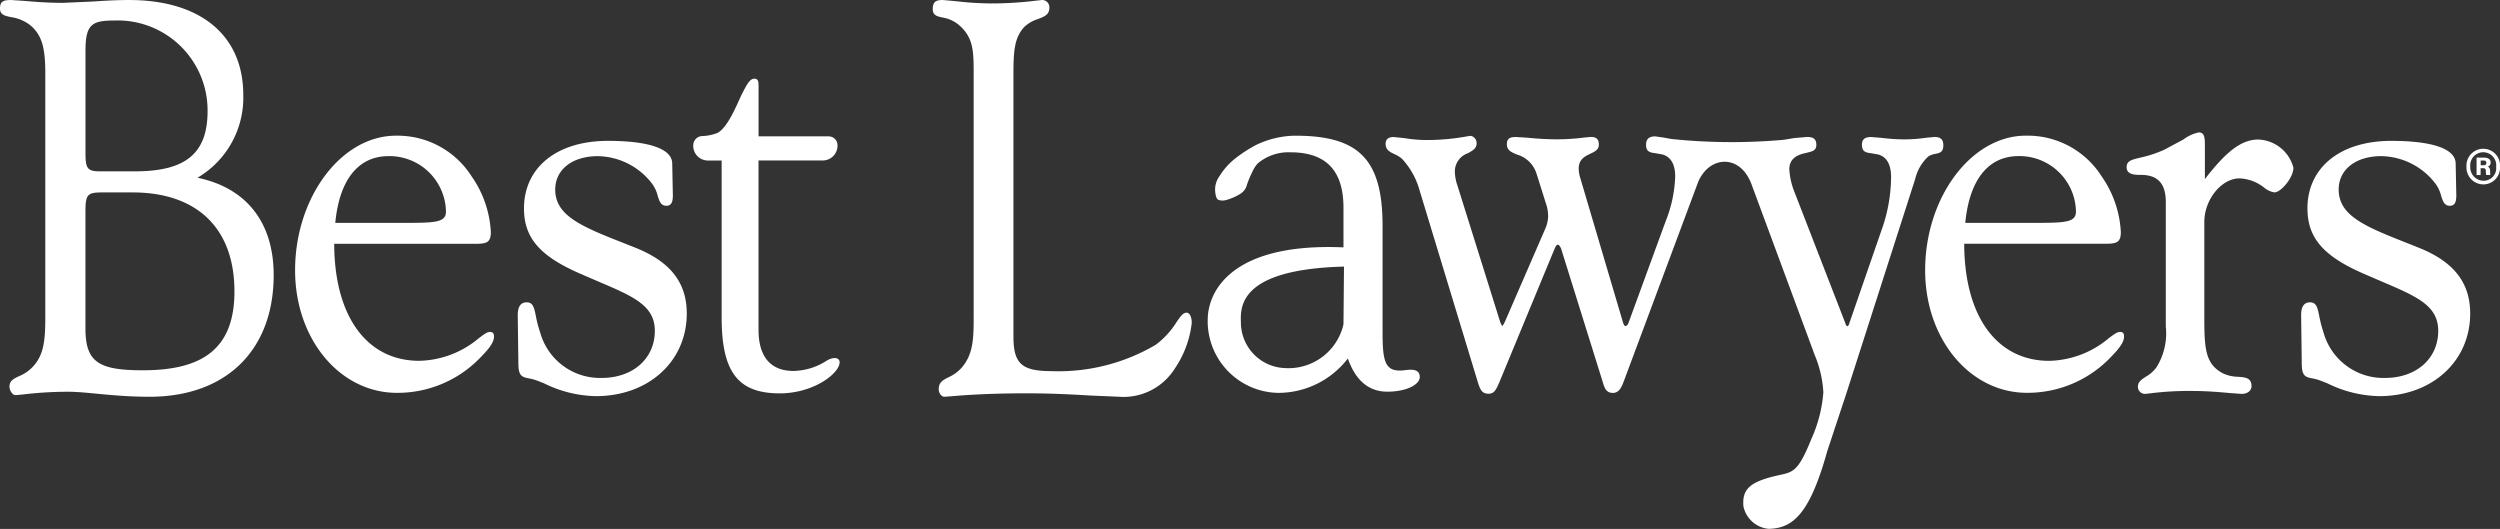 <svg xmlns="http://www.w3.org/2000/svg" xmlns:xlink="http://www.w3.org/1999/xlink" id="Grupo_10" data-name="Grupo 10" width="164.43" height="34.789" viewBox="0 0 164.43 34.789"><rect x="0" y="0" width="164.43" height="34.789" fill="#333333" stroke="none"/><defs><clipPath id="clip-path"><rect id="Rect&#xE1;ngulo_53" data-name="Rect&#xE1;ngulo 53" width="164.43" height="34.789" fill="#fff"></rect></clipPath></defs><g id="Grupo_9" data-name="Grupo 9"><g id="Grupo_8" data-name="Grupo 8" transform="translate(0 0)" clip-path="url(#clip-path)"><path id="Trazado_79" data-name="Trazado 79" d="M16.179,5.958A3.72,3.72,0,0,1,19.961,9.6c0,.69-.626.748-2.564.748H12.681c.28-2.933,1.584-4.389,3.5-4.389m6.65,11.565c-.16,0-.379.162-.71.41A6.28,6.28,0,0,1,18.2,19.421c-3.386,0-5.575-2.84-5.59-7.694H21.68c.87,0,1.232,0,1.232-.77a7,7,0,0,0-1.263-3.666,5.767,5.767,0,0,0-4.983-2.676c-3.593,0-6.628,4.055-6.628,8.854,0,4.521,2.941,8.059,6.7,8.059a7.557,7.557,0,0,0,5.6-2.442c.541-.551.781-.934.781-1.251,0-.263-.1-.313-.292-.313" transform="translate(9.371 4.31)" fill="#fff"></path><path id="Trazado_80" data-name="Trazado 80" d="M71.623,5.956A3.72,3.72,0,0,1,75.405,9.6c0,.69-.626.748-2.564.748H68.125c.282-2.933,1.584-4.391,3.5-4.391m6.65,11.567c-.16,0-.379.162-.712.41a6.279,6.279,0,0,1-3.919,1.489c-3.386,0-5.573-2.84-5.59-7.7h9.07c.872,0,1.232,0,1.232-.768a7,7,0,0,0-1.263-3.666,5.767,5.767,0,0,0-4.983-2.676c-3.591,0-6.624,4.055-6.624,8.856,0,4.519,2.941,8.057,6.7,8.057a7.56,7.56,0,0,0,5.6-2.442c.538-.549.781-.934.781-1.249,0-.265-.1-.315-.292-.315" transform="translate(61.135 4.31)" fill="#fff"></path><path id="Trazado_81" data-name="Trazado 81" d="M76.1,4.947l-1.265.679a7.767,7.767,0,0,1-1.611.534c-.553.131-.888.211-.888.623,0,.472.46.51.932.51,1.121,0,1.644.57,1.644,1.794v8.177a4.211,4.211,0,0,1-.623,2.7,2.3,2.3,0,0,1-.684.6c-.282.182-.528.338-.528.661a.466.466,0,0,0,.472.472l.261-.027a20.3,20.3,0,0,1,2.74-.166c1.085,0,1.932.079,2.548.135l.806.058c.379,0,.646-.211.646-.51,0-.547-.406-.578-.876-.615a2.452,2.452,0,0,1-1.021-.234c-1.1-.6-1.208-1.51-1.208-3.6V10.392c0-1.475,1.125-2.869,2.318-2.869a2.776,2.776,0,0,1,1.609.6,1.385,1.385,0,0,0,.683.321c.431,0,1.251-.971,1.251-1.624A2.482,2.482,0,0,0,81,4.968c-1.162,0-2.158.849-3.517,2.6v-2.1c0-.584,0-.969-.4-.969a2.615,2.615,0,0,0-.98.439" transform="translate(67.537 4.21)" fill="#fff"></path><path id="Trazado_82" data-name="Trazado 82" d="M83.21,4.7l-.516.048a10.3,10.3,0,0,1-1.429.108,12.708,12.708,0,0,1-1.514-.1L79.068,4.7c-.425,0-.605.155-.605.518,0,.472.286.509.646.555l.435.079c.545.153.835.663.835,1.473a10.554,10.554,0,0,1-.52,3.185l-2.227,6.437c-.031.137-.093.2-.141.2a.3.3,0,0,1-.118-.193L73.994,8.24a4.636,4.636,0,0,1-.309-1.425c0-.551.329-.893,1.005-1.046l.2-.048c.319-.079.572-.141.572-.507s-.182-.518-.605-.518l-.777.066c-.319.037-.694.13-1.127.151a38.313,38.313,0,0,1-6.986-.079c-.2-.031-.379-.064-.532-.095l-.567-.081c-.412,0-.605.176-.605.557,0,.472.286.509.646.555l.435.079c.545.153.835.648.835,1.435a8.636,8.636,0,0,1-.625,2.949L63.116,16.9c-.068.191-.157.232-.2.232s-.095-.021-.168-.23L59.933,7.385a2.086,2.086,0,0,1-.1-.611c0-.609.406-.8.764-.975.288-.135.559-.265.559-.586,0-.373-.151-.518-.536-.518l-.422.039a13.962,13.962,0,0,1-1.771.118c-.822,0-1.493-.062-1.98-.108L55.708,4.7c-.383,0-.6.079-.6.48s.311.526.675.677A1.891,1.891,0,0,1,57.056,7.1l.628,1.992a2.491,2.491,0,0,1,.137.882,2.282,2.282,0,0,1-.172.723L55,16.8a1.9,1.9,0,0,1-.18.327c-.023,0-.108-.11-.182-.36l-2.78-8.871a2.956,2.956,0,0,1-.172-.961,1.272,1.272,0,0,1,.855-1.168c.3-.164.574-.317.574-.626a.473.473,0,0,0-.4-.518l-.257.039a14.4,14.4,0,0,1-2.738.234,8.638,8.638,0,0,1-1.328-.12L47.669,4.7c-.356,0-.536.147-.536.441,0,.41.278.541.572.681a2.055,2.055,0,0,1,.489.294A4.985,4.985,0,0,1,49.364,8.2l3.794,12.491c.174.586.286.893.741.893.379,0,.495-.261.706-.733L58.226,12.1c.093-.213.155-.321.234-.321.041,0,.166.095.232.317l2.717,8.7c.133.485.275.735.671.735.36,0,.543-.292.706-.733L67.679,7.683c.713-1.74,2.722-1.895,3.494.058C72,9.972,75.23,18.7,75.23,18.7l.1.28a7.406,7.406,0,0,1,.594,2.51l0,0a9.093,9.093,0,0,1-.781,3.051l-.033.083c-.884,2.169-1.2,2.11-2.224,2.342-1.854.422-2.3.932-2.222,2.005a1.867,1.867,0,0,0,1.674,1.5c1.549-.043,2.674-.9,3.848-5.13L77.4,21.678h0L81.966,7.455A2.9,2.9,0,0,1,82.85,5.96a1.383,1.383,0,0,1,.452-.155c.261-.054.512-.1.512-.553,0-.394-.174-.557-.605-.557" transform="translate(44.002 4.312)" fill="#fff"></path><path id="Trazado_83" data-name="Trazado 83" d="M18.024,9.242c0,1.943,1.063,3.159,3.8,4.329l1.092.472c2.316.986,3.714,1.584,3.714,3.241,0,1.825-1.439,3.1-3.5,3.1a4.085,4.085,0,0,1-4.045-3,7.55,7.55,0,0,1-.28-1.073c-.112-.539-.18-.9-.6-.9-.4,0-.592.28-.592.847l.041,3.15c0,.851.22.922.758,1.017a3.159,3.159,0,0,1,.541.16l.385.151a7.971,7.971,0,0,0,3.417.845c3.461,0,5.975-2.289,5.975-5.433,0-2.034-1.077-3.411-3.384-4.331L24.8,11.6c-2.943-1.156-4.722-1.852-4.722-3.61,0-1.309,1.121-2.193,2.8-2.193A4.576,4.576,0,0,1,26.47,7.637a2.329,2.329,0,0,1,.348.762c.11.358.209.661.568.661.377,0,.429-.331.429-.692l-.043-2.123c-.041-.94-1.545-1.454-4.231-1.454-3.355,0-5.518,1.746-5.518,4.451" transform="translate(16.44 4.474)" fill="#fff"></path><path id="Trazado_84" data-name="Trazado 84" d="M26.783,3.687c-.246.474-.9,2.22-1.626,2.564a3.013,3.013,0,0,1-1.009.2.611.611,0,0,0-.567.623.964.964,0,0,0,.942.984h.926V18.373c0,3.595,1.069,5,3.823,5,2.27,0,3.985-1.361,3.935-2.073-.017-.242-.338-.371-.837-.085a4.147,4.147,0,0,1-2.195.684c-1.5,0-2.3-.932-2.3-2.7V8.055H32.12a.972.972,0,0,0,.949-.992A.581.581,0,0,0,32.5,6.47H27.877v-3.3c0-.294-.017-.495-.28-.495-.3,0-.516.427-.814,1.011" transform="translate(22.015 2.499)" fill="#fff"></path><path id="Trazado_85" data-name="Trazado 85" d="M86.105,6.228A1.1,1.1,0,0,1,85,7.4,1.117,1.117,0,0,1,83.9,6.228a1.106,1.106,0,1,1,2.208,0m-1.959,0a.883.883,0,0,0,.858.93.825.825,0,0,0,.845-.922.855.855,0,1,0-1.7-.008m.412.559V5.636h.48c.244,0,.447.089.447.331a.291.291,0,0,1-.189.269c.089.035.155.118.155.3a1.651,1.651,0,0,0,.014.247H85.2a1.064,1.064,0,0,1-.027-.242c0-.145-.033-.207-.182-.207h-.162v.449Zm.271-.648h.189c.108,0,.182-.035.182-.159,0-.1-.046-.151-.182-.151h-.189Z" transform="translate(78.325 4.729)" fill="#fff"></path><path id="Trazado_86" data-name="Trazado 86" d="M53.936,20.049c-1.172.11-1.352-.555-1.352-2.452V10.54c0-4.372-1.549-5.975-5.907-5.923a6.12,6.12,0,0,0-2.4.6,9.16,9.16,0,0,0-1.4.909A4.47,4.47,0,0,0,41.86,7.272a1.5,1.5,0,0,0-.277,1.085c.048.371.13.476.284.5a.809.809,0,0,0,.375,0,2.141,2.141,0,0,0,.373-.118,3.4,3.4,0,0,0,.661-.331.972.972,0,0,0,.365-.491A5.884,5.884,0,0,1,44,7.033a2.239,2.239,0,0,1,.365-.588,3.141,3.141,0,0,1,2.164-.739c2.473,0,3.484,1.35,3.484,3.643v2.61c-7.214-.313-8.9,2.769-8.929,4.728a4.717,4.717,0,0,0,4.668,4.842,5.774,5.774,0,0,0,4.548-2.262c.485,1.369,1.307,2.183,2.6,2.183,1.234,0,2.131-.452,2.131-.969,0-.636-.8-.458-1.091-.431m-3.927-3.026A3.711,3.711,0,0,1,46.194,19.9,3.008,3.008,0,0,1,43.266,16.9c-.033-1.029-.124-3.5,6.781-3.676Z" transform="translate(38.35 4.311)" fill="#fff"></path><path id="Trazado_87" data-name="Trazado 87" d="M78.69,9.242c0,1.943,1.063,3.159,3.794,4.329l1.094.472c2.314.986,3.712,1.584,3.712,3.241,0,1.825-1.437,3.1-3.5,3.1a4.089,4.089,0,0,1-4.047-3,7.779,7.779,0,0,1-.278-1.073c-.112-.539-.18-.9-.6-.9-.4,0-.592.28-.592.847l.041,3.15c0,.851.219.922.756,1.017a3.06,3.06,0,0,1,.541.16l.387.151a7.963,7.963,0,0,0,3.417.845c3.461,0,5.977-2.289,5.977-5.433,0-2.034-1.081-3.411-3.386-4.331l-.543-.218c-2.941-1.156-4.72-1.852-4.72-3.61,0-1.309,1.12-2.193,2.8-2.193a4.57,4.57,0,0,1,3.589,1.841,2.29,2.29,0,0,1,.348.762c.112.358.211.661.57.661.377,0,.429-.331.429-.692l-.043-2.123c-.043-.94-1.547-1.454-4.231-1.454-3.355,0-5.518,1.746-5.518,4.451" transform="translate(73.077 4.474)" fill="#fff"></path><path id="Trazado_88" data-name="Trazado 88" d="M12.99,11.688h0A6.1,6.1,0,0,0,16,6.238C16,2.328,13.193,0,8.492,0c-.843,0-1.634.048-2.4.1L4.138.186C3.069.186,2.224.11,1.609.058L.733,0C.224,0,0,.085,0,.563c0,.41.323.48.727.563a2.676,2.676,0,0,1,1.222.5c.872.692,1.031,1.645,1.031,3.281V20.859c0,1.582-.116,2.467-.773,3.21a2.6,2.6,0,0,1-.955.671c-.352.168-.628.3-.628.684,0,.275.209.565.4.565l.491-.046A25.037,25.037,0,0,1,4.5,25.765c.522,0,1.15.06,1.874.13,1,.095,2.14.2,3.459.2,5.041,0,8.167-3.061,8.167-8,0-3.457-1.779-5.731-5.01-6.406M5.623,3.324c0-1.717.423-1.976,1.887-1.976A5.917,5.917,0,0,1,13.653,7.3c0,2.782-1.425,3.968-4.768,3.968H6.563c-.855,0-.94-.236-.94-1.243ZM9.4,24.353c-2.912,0-3.78-.528-3.78-2.757V13.933c0-1.137.122-1.278,1.1-1.278h2c4.256,0,6.7,2.374,6.7,6.508,0,3.782-2.1,5.19-6.021,5.19" transform="translate(0 0.001)" fill="#fff"></path><path id="Trazado_89" data-name="Trazado 89" d="M38.55.039a23.949,23.949,0,0,1-3.036.186A21.235,21.235,0,0,1,33.246.077L32.393,0c-.441,0-.665.1-.665.6,0,.408.278.47.63.549a2.251,2.251,0,0,1,1.125.52c.936.839.936,1.707.936,3.293V20.952c0,1.392-.054,2.365-.777,3.217a2.593,2.593,0,0,1-.882.646c-.358.178-.64.325-.64.789,0,.247.184.491.373.491l.381-.027c.7-.06,2.332-.2,5-.2,1.705,0,3.117.081,4.248.147l1.831.077a3.982,3.982,0,0,0,3.68-1.829,6.668,6.668,0,0,0,1.129-3.018c0-.414-.139-.681-.344-.681-.23,0-.41.265-.659.626a5.467,5.467,0,0,1-1.369,1.489,12.617,12.617,0,0,1-6.837,1.731c-1.978,0-2.518-.491-2.518-2.284V4.964c0-1.528.035-2.494.741-3.219a2.369,2.369,0,0,1,.876-.495c.4-.153.744-.284.744-.719A.475.475,0,0,0,38.9,0Z" transform="translate(29.621 0.001)" fill="#fff"></path></g></g></svg>